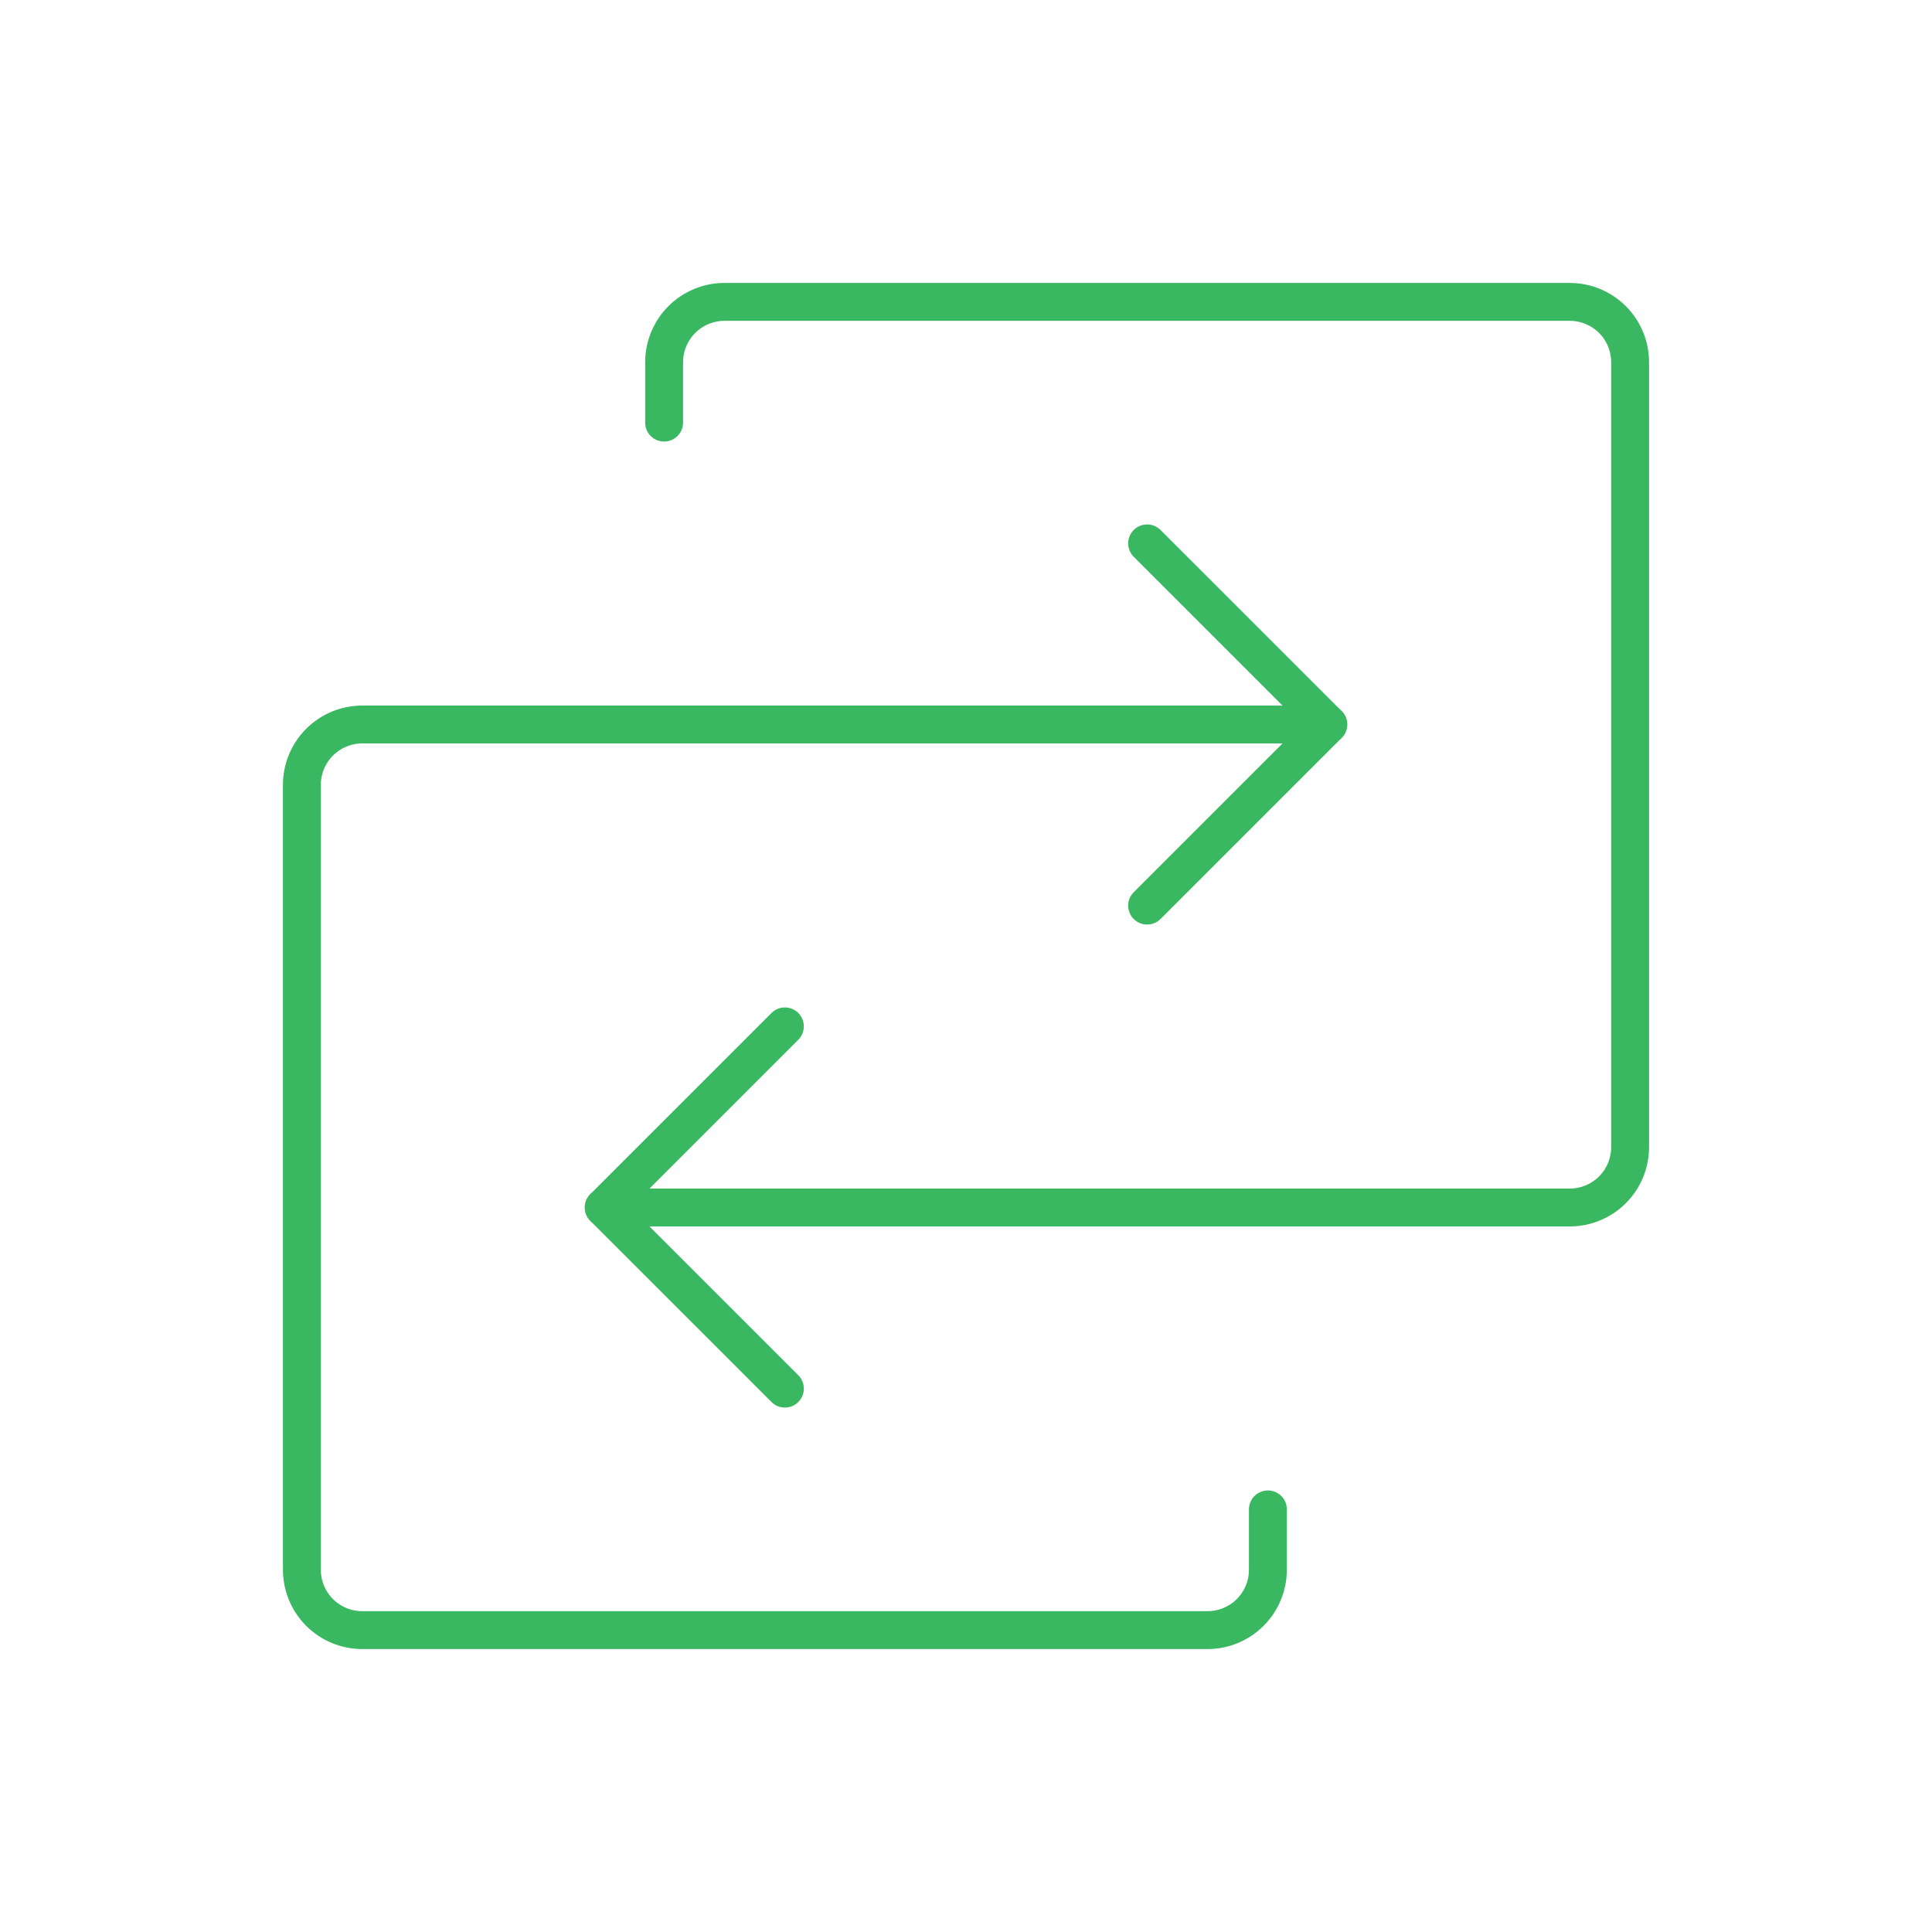 <svg width="102" height="102" viewBox="0 0 102 102" fill="none" xmlns="http://www.w3.org/2000/svg">
<g clip-path="url(#clip0_1406_39784)">
<path d="M31.875 63.75H82.875C83.72 63.75 84.531 63.414 85.129 62.816C85.727 62.219 86.062 61.408 86.062 60.562V19.125C86.062 18.28 85.727 17.469 85.129 16.871C84.531 16.273 83.72 15.938 82.875 15.938H38.25C37.405 15.938 36.594 16.273 35.996 16.871C35.398 17.469 35.062 18.28 35.062 19.125V22.312" stroke="#39B761" stroke-width="2" stroke-linecap="round" stroke-linejoin="round"/>
<path d="M41.438 54.188L31.875 63.75L41.438 73.312" stroke="#39B761" stroke-width="2" stroke-linecap="round" stroke-linejoin="round"/>
<path d="M70.125 38.25H19.125C18.28 38.25 17.469 38.586 16.871 39.184C16.273 39.781 15.938 40.592 15.938 41.438V82.875C15.938 83.72 16.273 84.531 16.871 85.129C17.469 85.727 18.28 86.062 19.125 86.062H63.75C64.595 86.062 65.406 85.727 66.004 85.129C66.602 84.531 66.938 83.72 66.938 82.875V79.688" stroke="#39B761" stroke-width="2" stroke-linecap="round" stroke-linejoin="round"/>
<path d="M60.562 47.812L70.125 38.25L60.562 28.688" stroke="#39B761" stroke-width="2" stroke-linecap="round" stroke-linejoin="round"/>
</g>
<defs>
<clipPath id="clip0_1406_39784">
<rect width="102" height="102" fill="white"/>
</clipPath>
</defs>
</svg>
